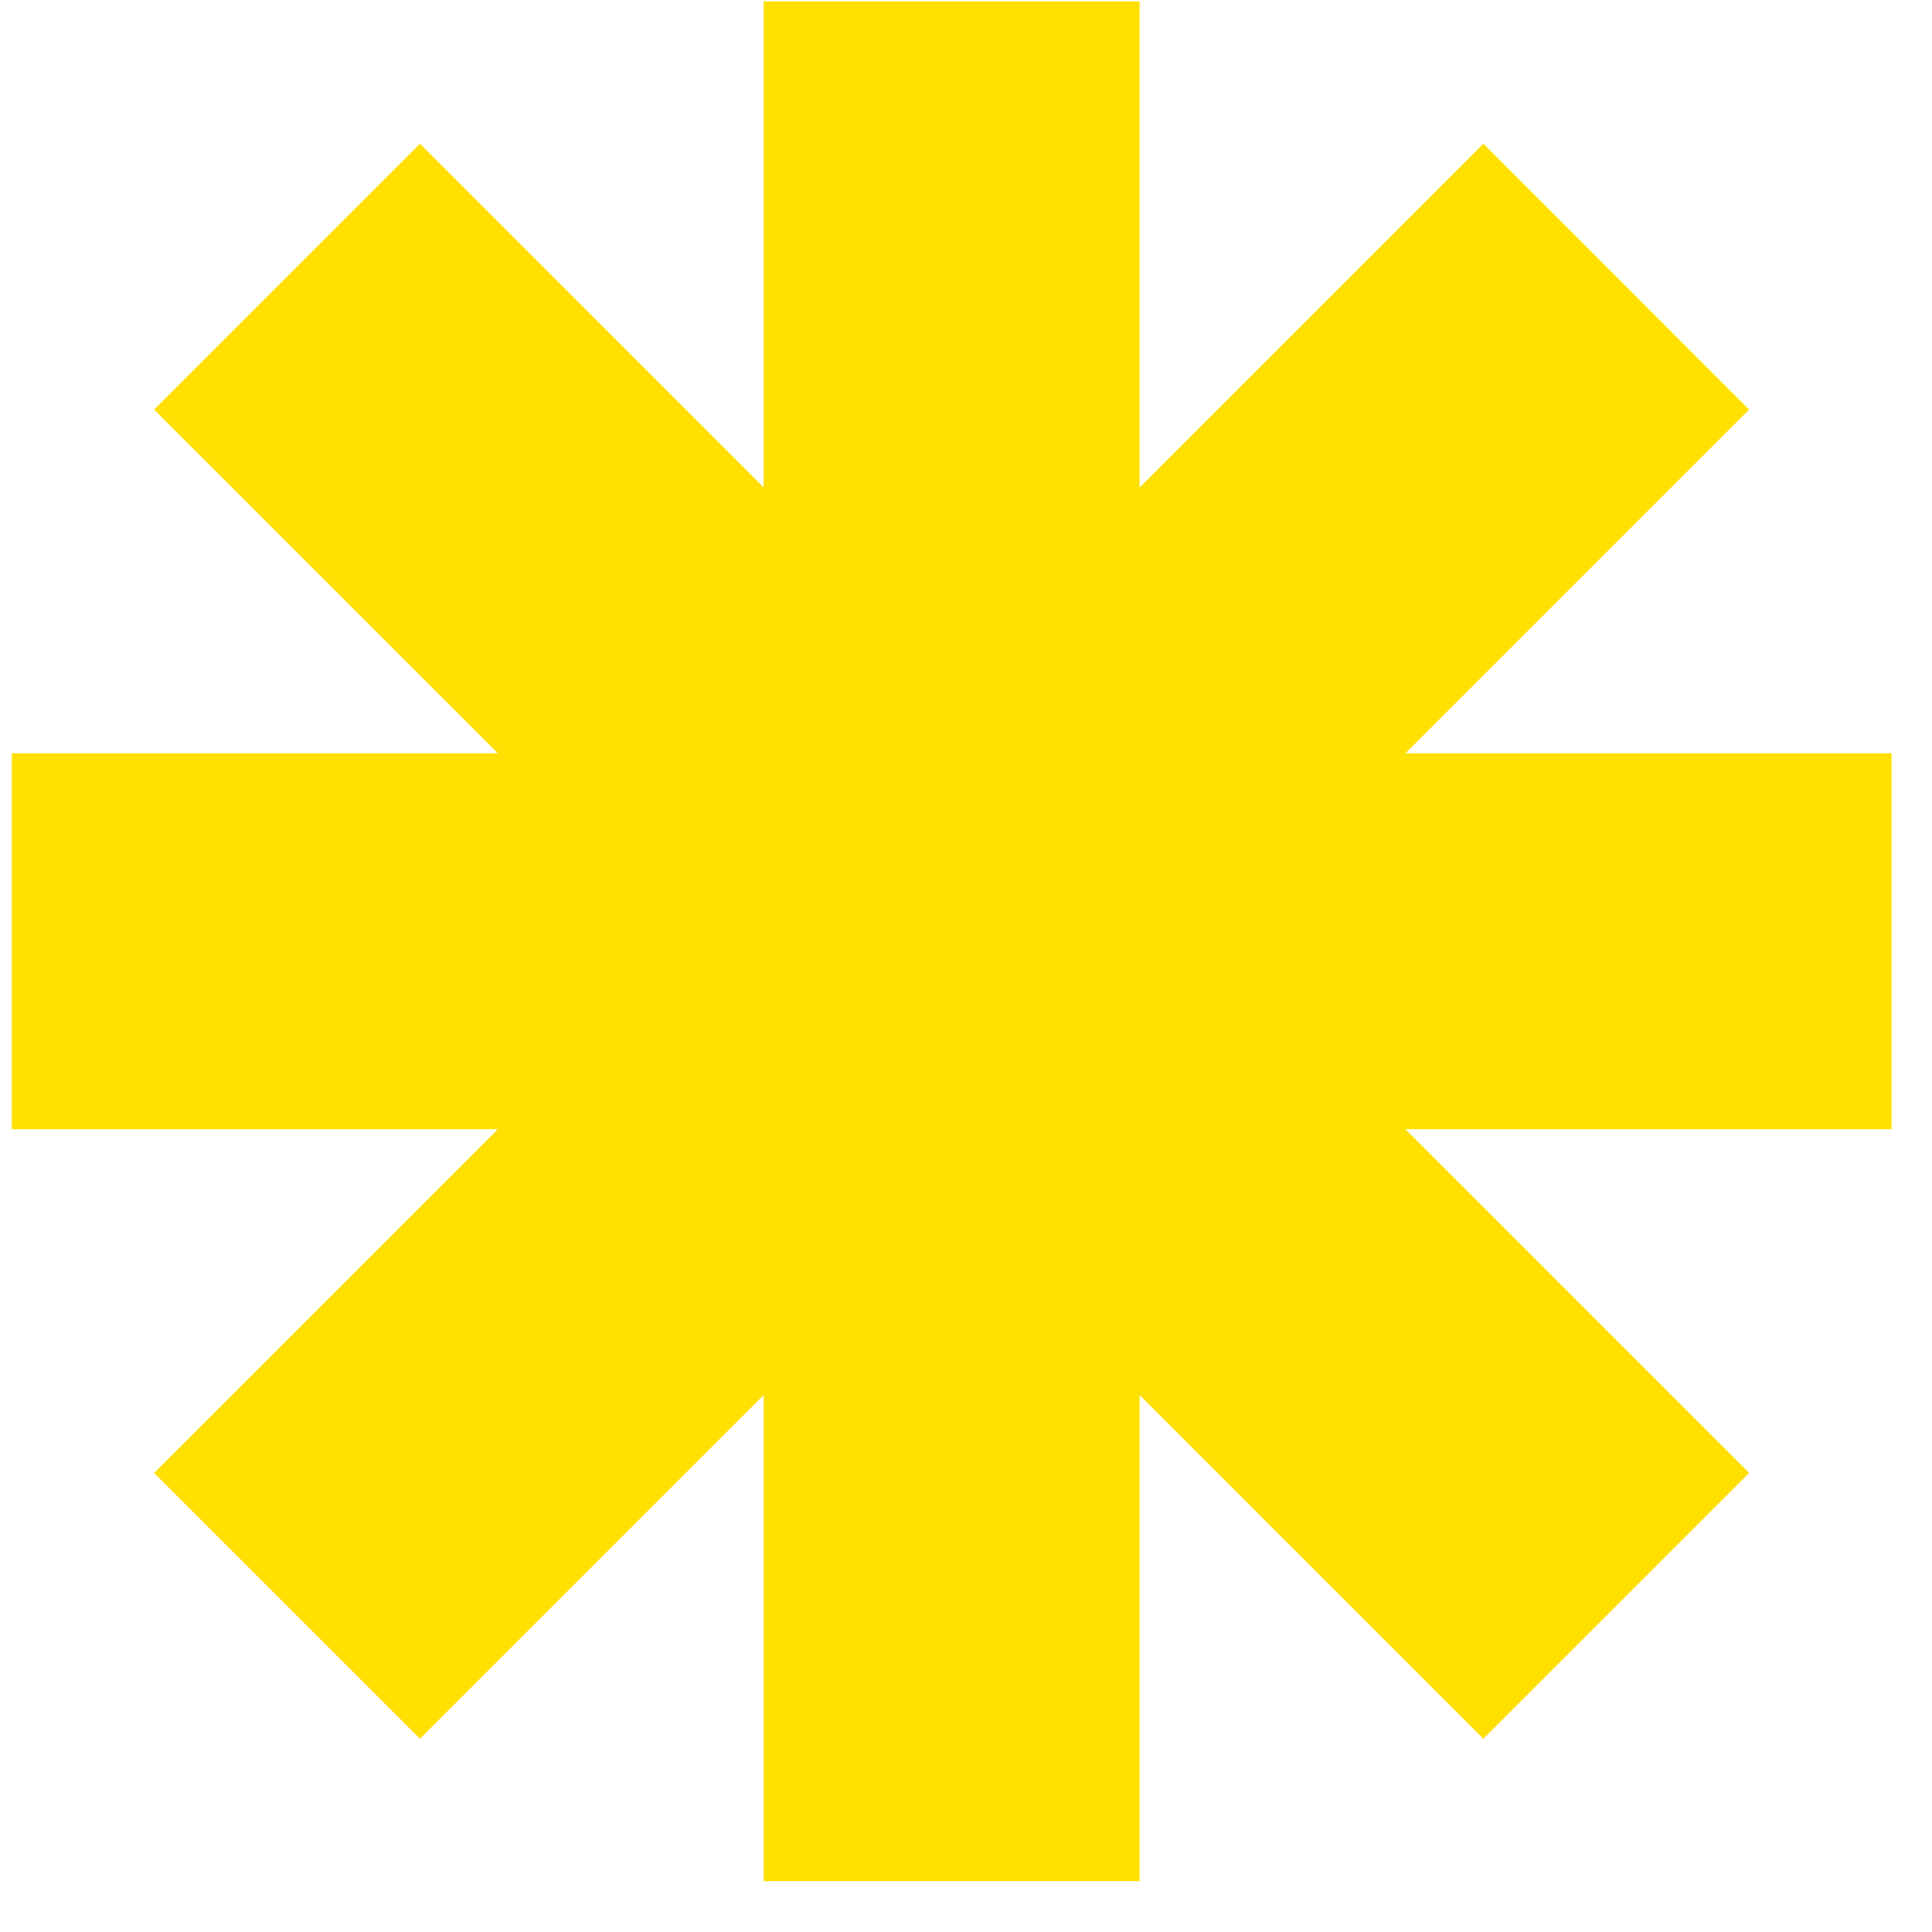 <svg width="37" height="37" viewBox="0 0 37 37" fill="none" xmlns="http://www.w3.org/2000/svg">
<path fill-rule="evenodd" clip-rule="evenodd" d="M8.043 2.752L2.951 7.844L9.534 14.426L0.225 14.426L0.225 21.626L9.534 21.626L2.951 28.208L8.043 33.299L14.625 26.717L14.625 36.026L21.825 36.026L21.825 26.717L28.407 33.299L33.498 28.208L26.916 21.626H36.225V14.426H26.916L33.498 7.844L28.407 2.752L21.825 9.335L21.825 0.026L14.625 0.026L14.625 9.335L8.043 2.752Z" fill="#FFE000"/>
</svg>
